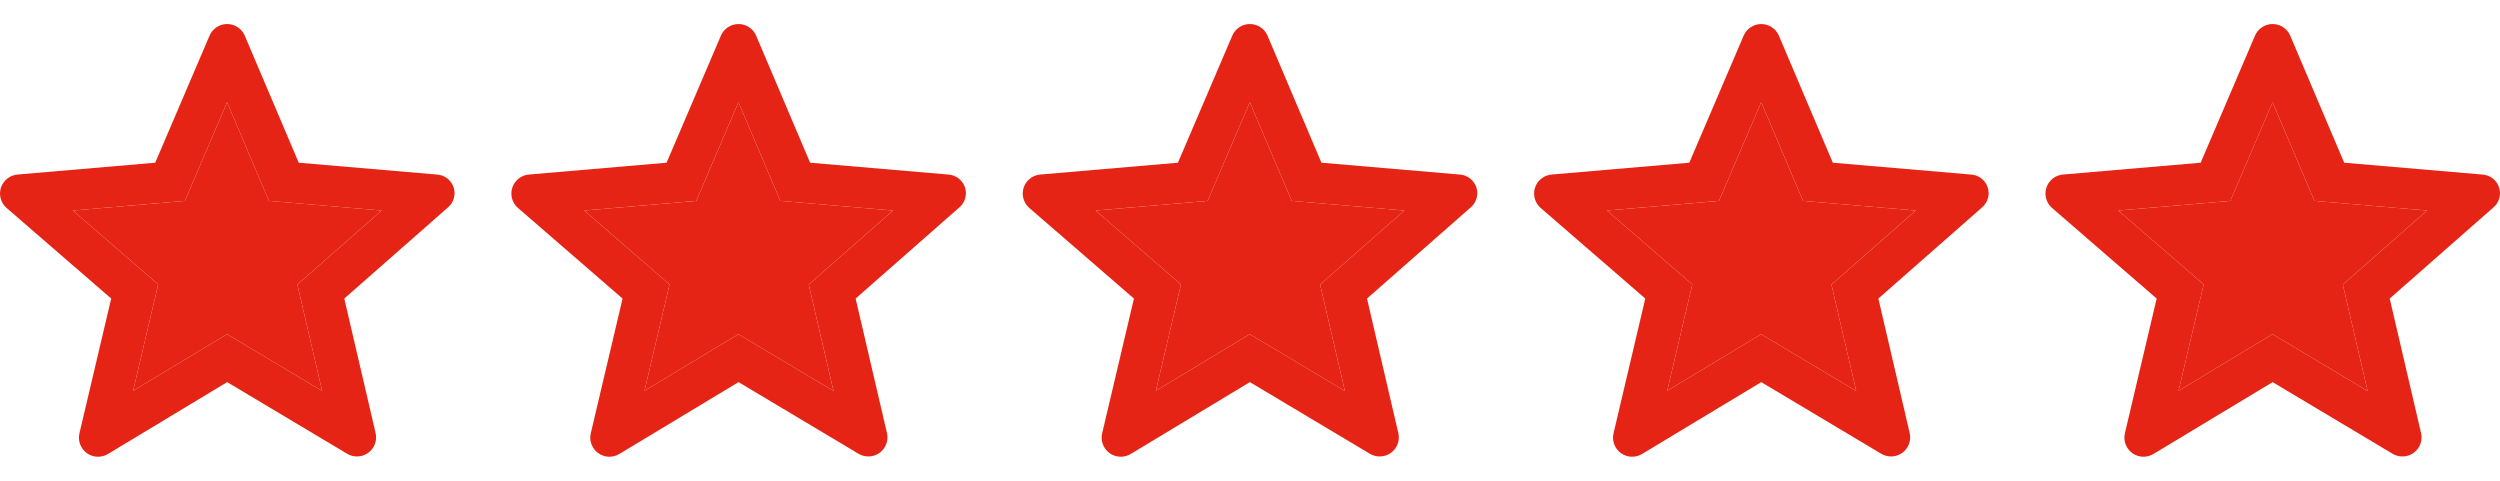 <svg width="104" height="20" viewBox="0 0 104 20" fill="none" xmlns="http://www.w3.org/2000/svg">
<path fill-rule="evenodd" clip-rule="evenodd" d="M9.445 13.902L13.401 16.264L12.37 11.838L15.874 8.758L11.189 8.357L9.447 4.253L7.692 8.357L3.031 8.757L6.581 11.832L5.538 16.257L9.445 13.902ZM0.726 7.261C0.57 7.275 0.423 7.334 0.303 7.429C0.18 7.526 0.089 7.655 0.041 7.8C-0.008 7.948 -0.013 8.105 0.027 8.254C0.066 8.404 0.149 8.539 0.264 8.642L4.626 12.42L3.305 18.024C3.268 18.177 3.279 18.336 3.334 18.484C3.389 18.631 3.486 18.759 3.614 18.851C3.741 18.942 3.893 18.994 4.052 19C4.21 19.005 4.366 18.963 4.499 18.881L9.45 15.896L14.449 18.881C14.583 18.959 14.736 18.996 14.89 18.988C15.046 18.98 15.195 18.927 15.319 18.837C15.445 18.744 15.541 18.619 15.594 18.476C15.649 18.331 15.66 18.174 15.627 18.024L14.322 12.42L18.62 8.642C18.742 8.543 18.832 8.41 18.877 8.259C18.922 8.109 18.92 7.949 18.872 7.799C18.824 7.651 18.732 7.52 18.606 7.422C18.483 7.327 18.332 7.27 18.174 7.261L12.427 6.769L10.182 1.483C10.122 1.341 10.02 1.219 9.889 1.132C9.76 1.046 9.607 1 9.45 1C9.293 1 9.14 1.046 9.011 1.132C8.88 1.219 8.777 1.341 8.718 1.483L6.457 6.769L0.726 7.261ZM30.718 13.902L34.674 16.264L33.643 11.838L37.147 8.758L32.462 8.357L30.719 4.253L28.964 8.357L24.304 8.757L27.854 11.832L26.811 16.257L30.718 13.902ZM21.998 7.261C21.843 7.275 21.695 7.334 21.575 7.429C21.452 7.526 21.362 7.655 21.314 7.8C21.265 7.948 21.26 8.105 21.299 8.254C21.339 8.404 21.421 8.539 21.537 8.642L25.899 12.42L24.577 18.024C24.541 18.177 24.551 18.336 24.607 18.484C24.662 18.631 24.759 18.759 24.887 18.851C25.014 18.942 25.166 18.994 25.325 19C25.483 19.005 25.639 18.963 25.771 18.881L30.723 15.896L35.722 18.881C35.855 18.959 36.009 18.996 36.163 18.988C36.319 18.98 36.468 18.927 36.592 18.837C36.718 18.744 36.813 18.619 36.867 18.476C36.922 18.331 36.933 18.174 36.9 18.024L35.594 12.42L39.893 8.642C40.015 8.543 40.105 8.41 40.149 8.259C40.194 8.109 40.193 7.949 40.144 7.799C40.097 7.651 40.005 7.52 39.879 7.422C39.756 7.327 39.605 7.27 39.447 7.261L33.7 6.769L31.455 1.483C31.395 1.341 31.293 1.219 31.162 1.132C31.033 1.046 30.88 1 30.723 1C30.566 1 30.413 1.046 30.284 1.132C30.152 1.219 30.05 1.341 29.99 1.483L27.73 6.769L21.998 7.261ZM94.536 13.902L98.492 16.264L97.461 11.838L100.965 8.758L96.28 8.357L94.538 4.253L92.782 8.357L88.122 8.757L91.672 11.832L90.629 16.257L94.536 13.902ZM85.817 7.261C85.661 7.275 85.513 7.334 85.393 7.429C85.271 7.526 85.18 7.655 85.132 7.8C85.083 7.948 85.078 8.105 85.117 8.254C85.156 8.402 85.239 8.537 85.355 8.642L89.717 12.42L88.396 18.024C88.359 18.177 88.37 18.336 88.425 18.484C88.48 18.631 88.577 18.759 88.705 18.851C88.832 18.942 88.984 18.994 89.143 19C89.301 19.005 89.457 18.963 89.59 18.881L94.541 15.896L99.54 18.881C99.674 18.959 99.827 18.996 99.981 18.988C100.137 18.98 100.286 18.927 100.41 18.837C100.536 18.744 100.632 18.619 100.685 18.476C100.74 18.331 100.751 18.174 100.718 18.024L99.412 12.42L103.711 8.642C103.833 8.543 103.923 8.41 103.967 8.259C104.012 8.109 104.011 7.949 103.962 7.799C103.915 7.651 103.823 7.52 103.697 7.422C103.575 7.327 103.423 7.27 103.265 7.261L97.518 6.769L95.273 1.483C95.213 1.341 95.111 1.219 94.98 1.132C94.851 1.046 94.698 1 94.541 1C94.384 1 94.231 1.046 94.102 1.132C93.97 1.219 93.868 1.341 93.808 1.483L91.548 6.769L85.817 7.261ZM73.263 13.902L77.219 16.264L76.188 11.838L79.693 8.758L75.007 8.357L73.265 4.253L71.51 8.357L66.849 8.757L70.4 11.832L69.356 16.257L73.263 13.902ZM64.544 7.261C64.388 7.275 64.241 7.334 64.121 7.429C63.998 7.526 63.907 7.655 63.859 7.8C63.81 7.948 63.805 8.105 63.845 8.254C63.883 8.402 63.966 8.537 64.082 8.642L68.444 12.42L67.123 18.024C67.087 18.177 67.097 18.336 67.152 18.484C67.207 18.631 67.305 18.759 67.433 18.851C67.559 18.942 67.712 18.994 67.87 19C68.028 19.005 68.184 18.963 68.317 18.881L73.268 15.896L78.267 18.881C78.401 18.959 78.554 18.996 78.709 18.988C78.864 18.98 79.013 18.927 79.137 18.837C79.263 18.744 79.359 18.619 79.412 18.476C79.467 18.331 79.479 18.174 79.445 18.024L78.14 12.42L82.438 8.642C82.56 8.543 82.65 8.41 82.695 8.259C82.74 8.109 82.738 7.949 82.69 7.799C82.643 7.651 82.55 7.52 82.425 7.422C82.302 7.327 82.151 7.27 81.992 7.261L76.245 6.769L74.001 1.483C73.941 1.341 73.839 1.219 73.707 1.132C73.578 1.046 73.425 1 73.268 1C73.111 1 72.958 1.046 72.829 1.132C72.698 1.219 72.596 1.341 72.536 1.483L70.275 6.769L64.544 7.261ZM51.991 13.902L55.947 16.264L54.916 11.838L58.42 8.758L53.735 8.357L51.992 4.253L50.237 8.357L45.577 8.757L49.127 11.832L48.084 16.257L51.991 13.902ZM43.271 7.261C43.115 7.275 42.968 7.334 42.848 7.429C42.725 7.526 42.634 7.655 42.586 7.8C42.537 7.948 42.532 8.105 42.572 8.254C42.611 8.402 42.693 8.537 42.809 8.642L47.172 12.42L45.85 18.024C45.814 18.177 45.824 18.336 45.879 18.484C45.934 18.631 46.032 18.759 46.16 18.851C46.286 18.942 46.439 18.994 46.597 19C46.755 19.005 46.912 18.963 47.044 18.881L51.995 15.896L56.994 18.881C57.128 18.959 57.281 18.996 57.436 18.988C57.592 18.98 57.741 18.927 57.864 18.837C57.991 18.744 58.086 18.619 58.14 18.476C58.195 18.331 58.206 18.174 58.172 18.024L56.867 12.42L61.165 8.642C61.288 8.543 61.377 8.41 61.422 8.259C61.467 8.109 61.465 7.949 61.417 7.799C61.37 7.651 61.278 7.52 61.152 7.422C61.029 7.327 60.878 7.27 60.72 7.261L54.972 6.769L52.728 1.483C52.668 1.341 52.566 1.219 52.434 1.132C52.306 1.046 52.152 1 51.995 1C51.838 1 51.685 1.046 51.556 1.132C51.425 1.219 51.323 1.341 51.263 1.483L49.002 6.769L43.271 7.261Z" fill="#E62415"/>
<path fill-rule="evenodd" clip-rule="evenodd" d="M9.445 13.902L13.401 16.264L12.37 11.838L15.874 8.758L11.189 8.357L9.447 4.253L7.692 8.357L3.031 8.757L6.581 11.832L5.538 16.257L9.445 13.902ZM30.718 13.902L34.673 16.264L33.643 11.838L37.147 8.758L32.462 8.357L30.719 4.253L28.964 8.357L24.304 8.757L27.854 11.832L26.811 16.257L30.718 13.902ZM94.536 13.902L98.492 16.264L97.461 11.838L100.965 8.758L96.28 8.357L94.537 4.253L92.782 8.357L88.122 8.757L91.672 11.832L90.629 16.257L94.536 13.902ZM73.263 13.902L77.219 16.264L76.188 11.838L79.692 8.758L75.007 8.357L73.265 4.253L71.51 8.357L66.849 8.757L70.4 11.832L69.356 16.257L73.263 13.902ZM51.991 13.902L55.946 16.264L54.916 11.838L58.42 8.758L53.735 8.357L51.992 4.253L50.237 8.357L45.577 8.757L49.127 11.832L48.084 16.257L51.991 13.902Z" fill="#E62415"/>
</svg>

